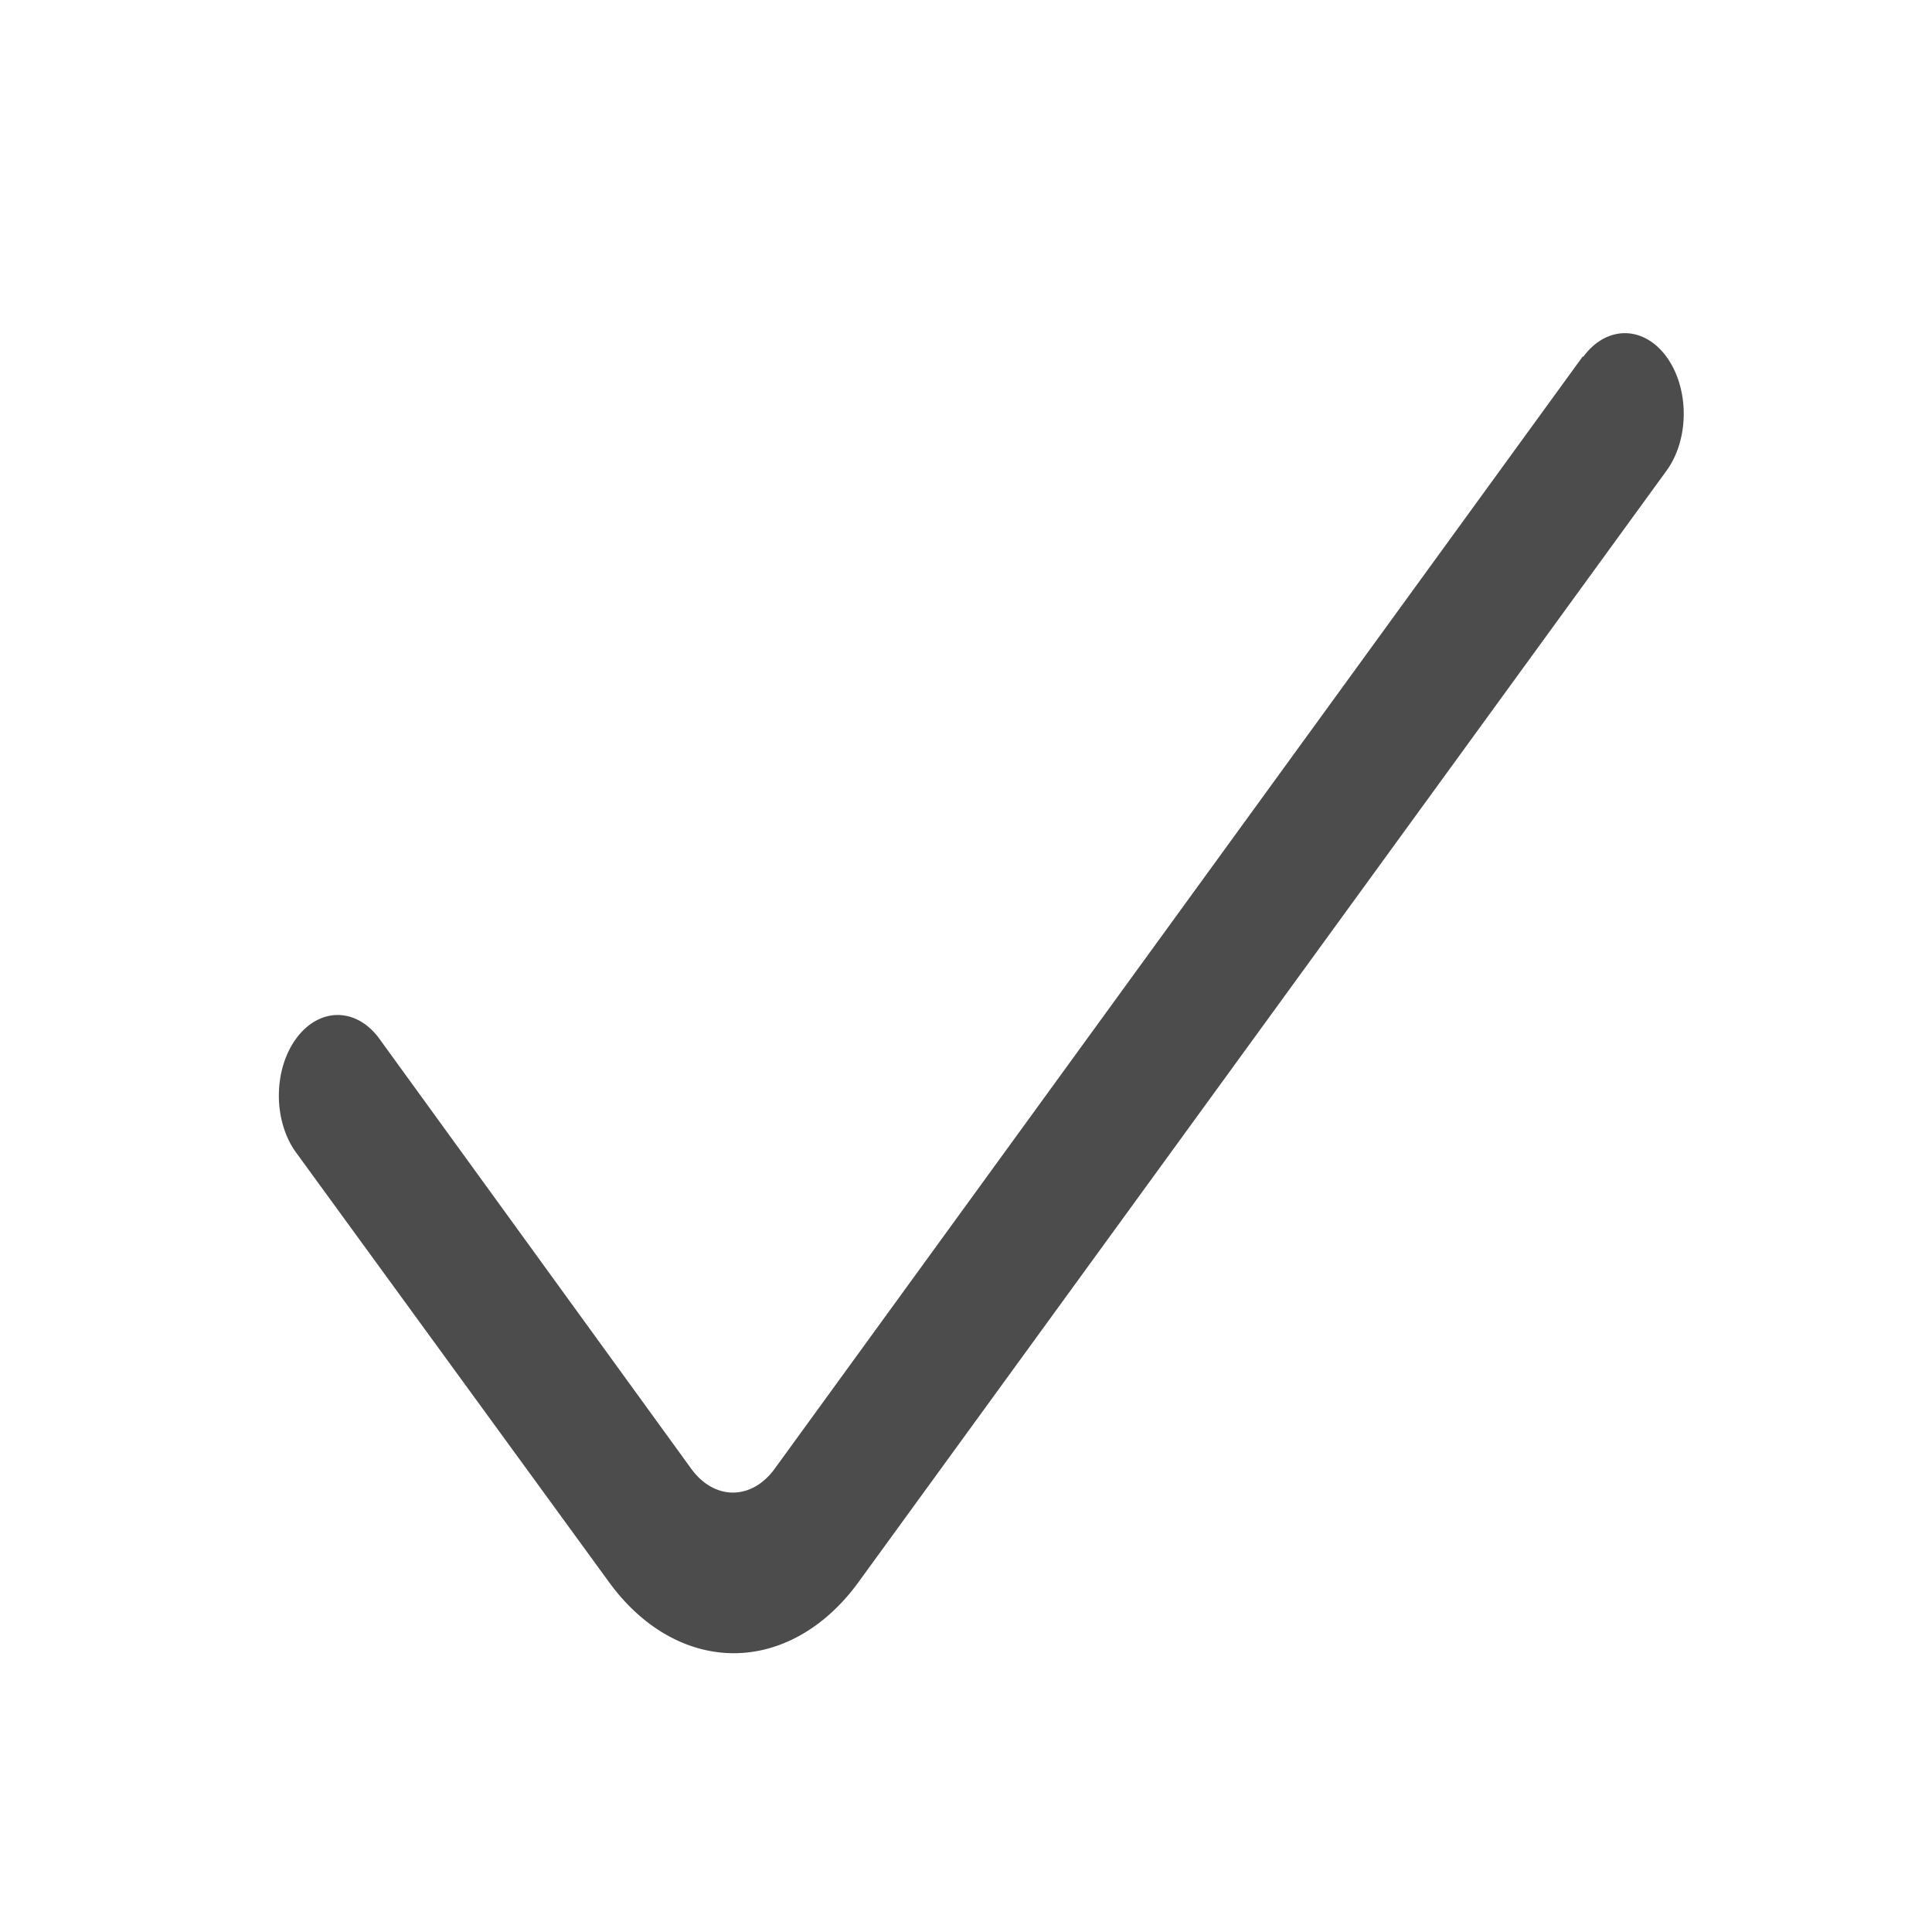 <?xml version="1.0"?>
<svg width="24" height="24" xmlns="http://www.w3.org/2000/svg" xmlns:svg="http://www.w3.org/2000/svg">
 <g class="layer">
  <title>Layer 1</title>
  <path d="m19.66,4.43l-10.04,13.82a0.73,1 0 0 1 -1.03,0l-3.88,-5.35a0.73,1 0 0 0 -1.03,0l0,0a0.73,1 0 0 0 0,1.42l3.89,5.34a2.19,3.01 0 0 0 3.09,0l10.04,-13.81a0.73,1 0 0 0 0,-1.42l0,0a0.73,1 0 0 0 -1.03,0z" fill="#4c4c4c" id="svg_1"/>
 </g>
</svg>